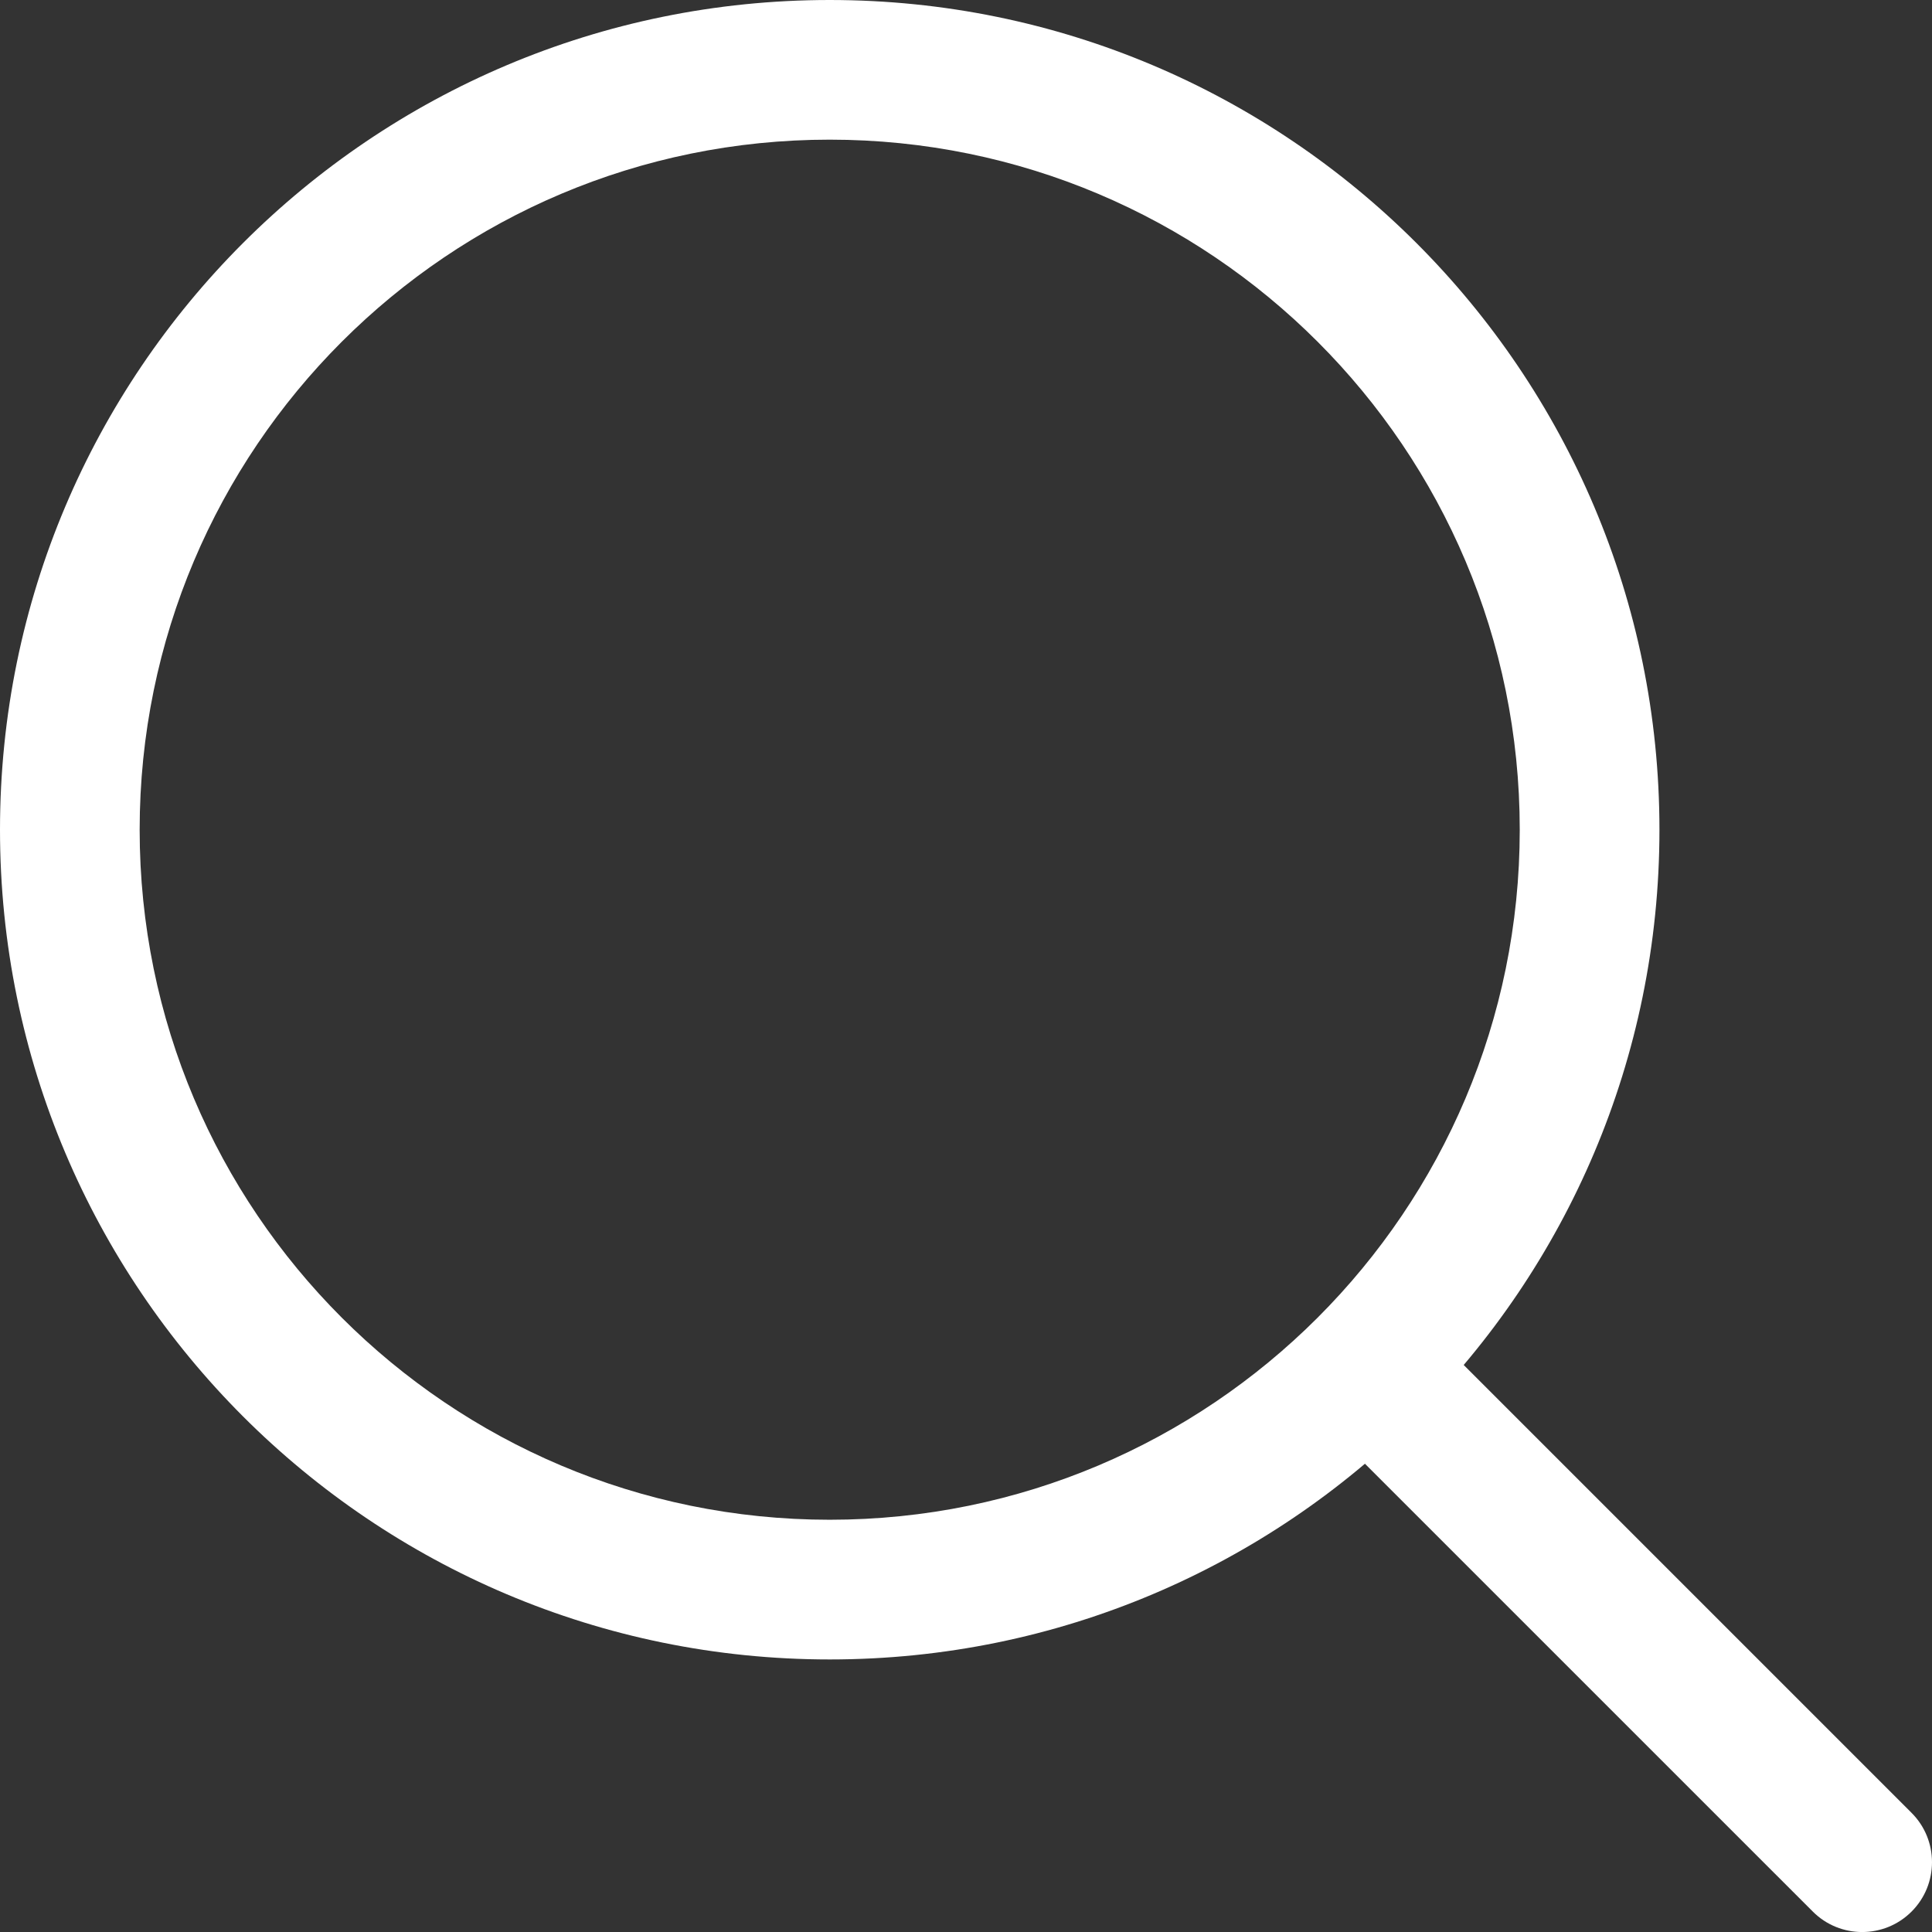 <svg width="42" height="42" viewBox="0 0 42 42" fill="none" xmlns="http://www.w3.org/2000/svg">
<rect x="0" y="0" width="42" height="42" fill="#333333" stroke="none"/>
<path fill-rule="evenodd" clip-rule="evenodd" d="M18.037 33.038C26.322 33.038 33.038 26.322 33.038 18.037C33.038 9.752 26.322 3.036 18.037 3.036C9.752 3.036 3.036 9.752 3.036 18.037C3.036 26.322 9.752 33.038 18.037 33.038ZM18.037 36.075C27.999 36.075 36.075 27.999 36.075 18.037C36.075 8.076 27.999 0 18.037 0C8.076 0 0 8.076 0 18.037C0 27.999 8.076 36.075 18.037 36.075Z" fill="white"/>
<path fill-rule="evenodd" clip-rule="evenodd" d="M39.409 41.556L29.451 31.599L31.598 29.452L41.556 39.41C42.148 40.002 42.148 40.964 41.556 41.556C40.963 42.149 40.001 42.149 39.409 41.556Z" fill="white"/>
</svg>
